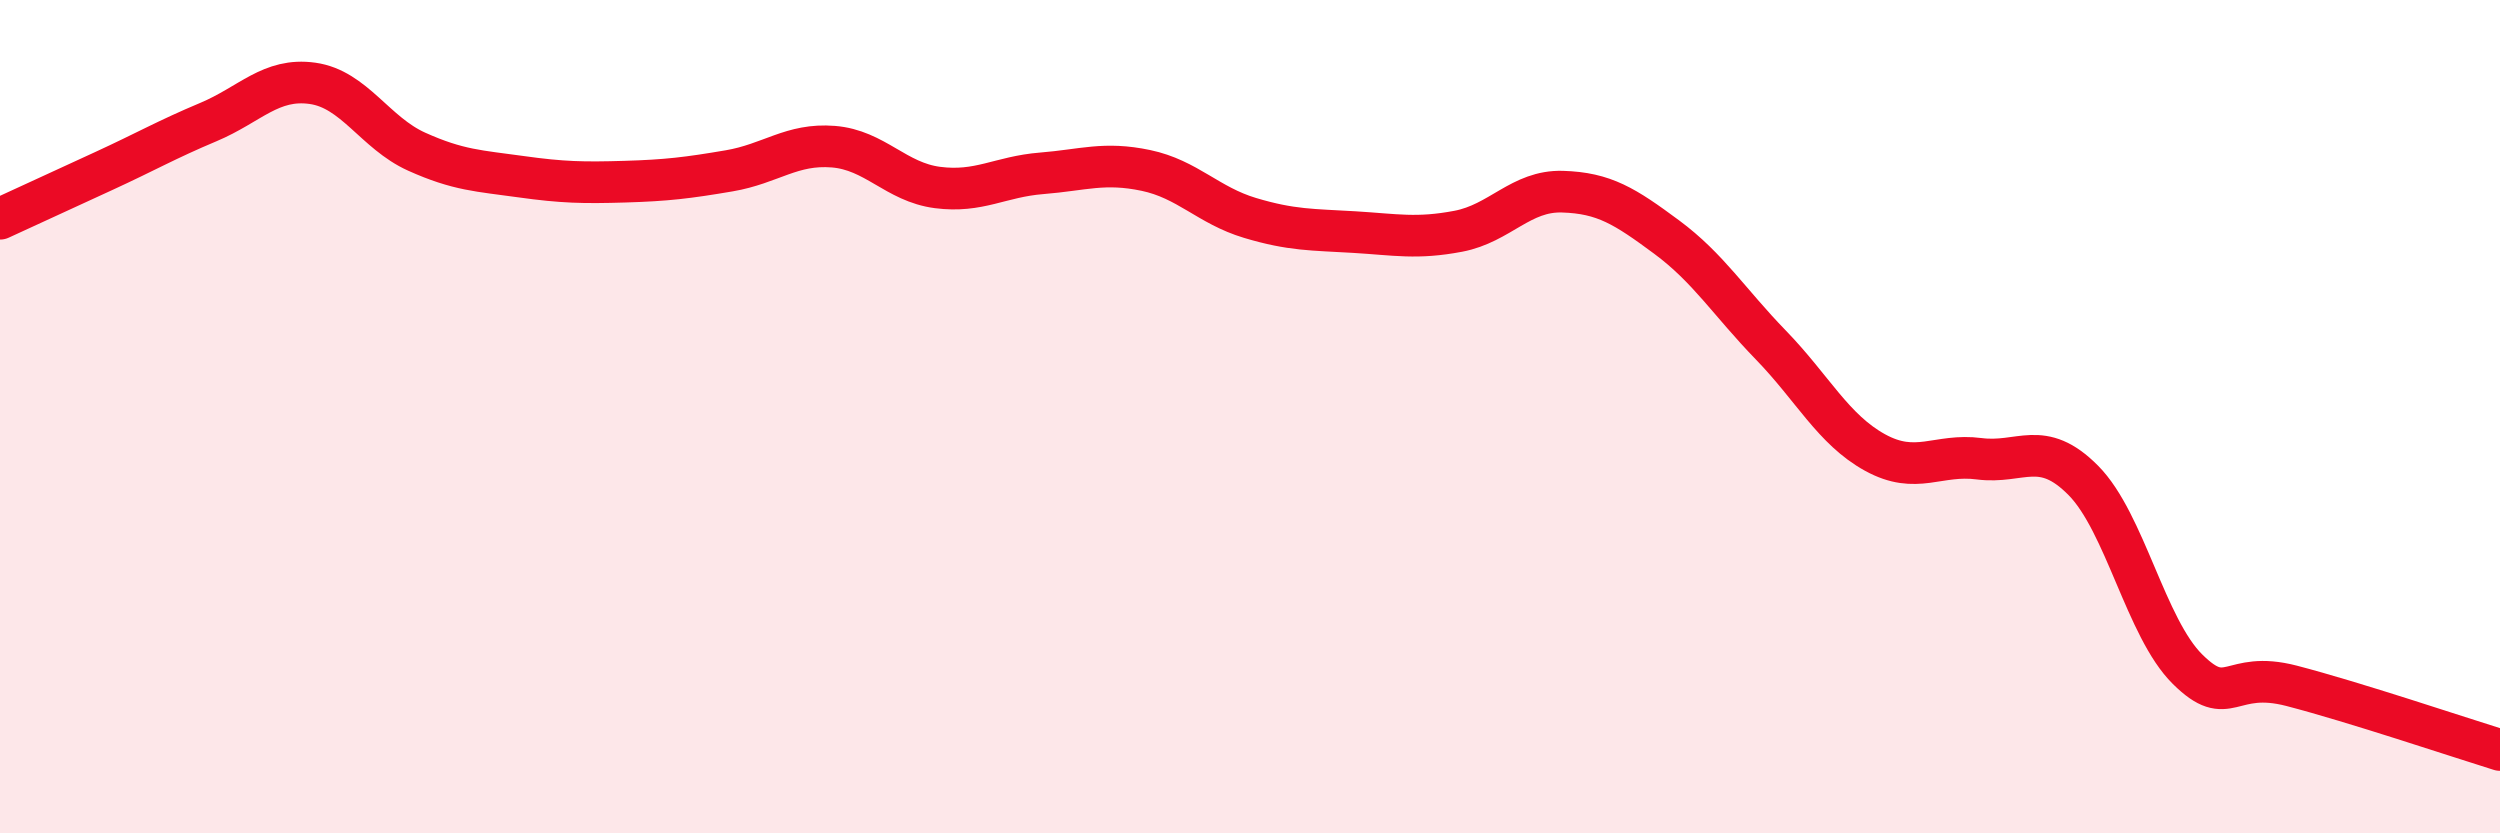 
    <svg width="60" height="20" viewBox="0 0 60 20" xmlns="http://www.w3.org/2000/svg">
      <path
        d="M 0,5.25 C 0.5,5.02 1.5,4.56 2.5,4.1 C 3.5,3.64 4,3.35 5,2.93 C 6,2.51 6.5,1.86 7.5,2 C 8.5,2.14 9,3.19 10,3.64 C 11,4.09 11.5,4.1 12.5,4.24 C 13.5,4.38 14,4.39 15,4.36 C 16,4.33 16.5,4.27 17.5,4.1 C 18.5,3.93 19,3.44 20,3.52 C 21,3.6 21.5,4.37 22.5,4.5 C 23.5,4.63 24,4.24 25,4.16 C 26,4.08 26.5,3.88 27.5,4.09 C 28.5,4.3 29,4.93 30,5.23 C 31,5.53 31.5,5.51 32.5,5.57 C 33.5,5.63 34,5.74 35,5.55 C 36,5.36 36.5,4.57 37.5,4.6 C 38.5,4.63 39,4.95 40,5.69 C 41,6.43 41.5,7.25 42.5,8.28 C 43.5,9.31 44,10.31 45,10.86 C 46,11.41 46.5,10.88 47.5,11.01 C 48.5,11.14 49,10.52 50,11.53 C 51,12.54 51.5,15.07 52.5,16.06 C 53.5,17.05 53.5,16.07 55,16.46 C 56.5,16.85 59,17.69 60,18L60 20L0 20Z"
        fill="#EB0A25"
        opacity="0.1"
        stroke-linecap="round"
        stroke-linejoin="round"
      />
      <path
        d="M 0,5.25 C 0.5,5.02 1.5,4.56 2.5,4.1 C 3.5,3.64 4,3.35 5,2.93 C 6,2.51 6.5,1.86 7.5,2 C 8.5,2.14 9,3.19 10,3.64 C 11,4.09 11.5,4.1 12.5,4.24 C 13.5,4.38 14,4.39 15,4.36 C 16,4.33 16.5,4.27 17.5,4.1 C 18.5,3.93 19,3.44 20,3.52 C 21,3.6 21.5,4.37 22.5,4.5 C 23.5,4.63 24,4.24 25,4.16 C 26,4.08 26.5,3.88 27.5,4.09 C 28.5,4.3 29,4.93 30,5.23 C 31,5.53 31.5,5.51 32.5,5.57 C 33.5,5.63 34,5.74 35,5.55 C 36,5.36 36.5,4.57 37.5,4.6 C 38.5,4.63 39,4.95 40,5.69 C 41,6.43 41.5,7.25 42.5,8.28 C 43.5,9.31 44,10.31 45,10.86 C 46,11.41 46.5,10.88 47.5,11.01 C 48.5,11.14 49,10.52 50,11.53 C 51,12.54 51.5,15.07 52.5,16.06 C 53.5,17.05 53.5,16.07 55,16.46 C 56.5,16.85 59,17.69 60,18"
        stroke="#EB0A25"
        stroke-width="1"
        fill="none"
        stroke-linecap="round"
        stroke-linejoin="round"
      />
    </svg>
  